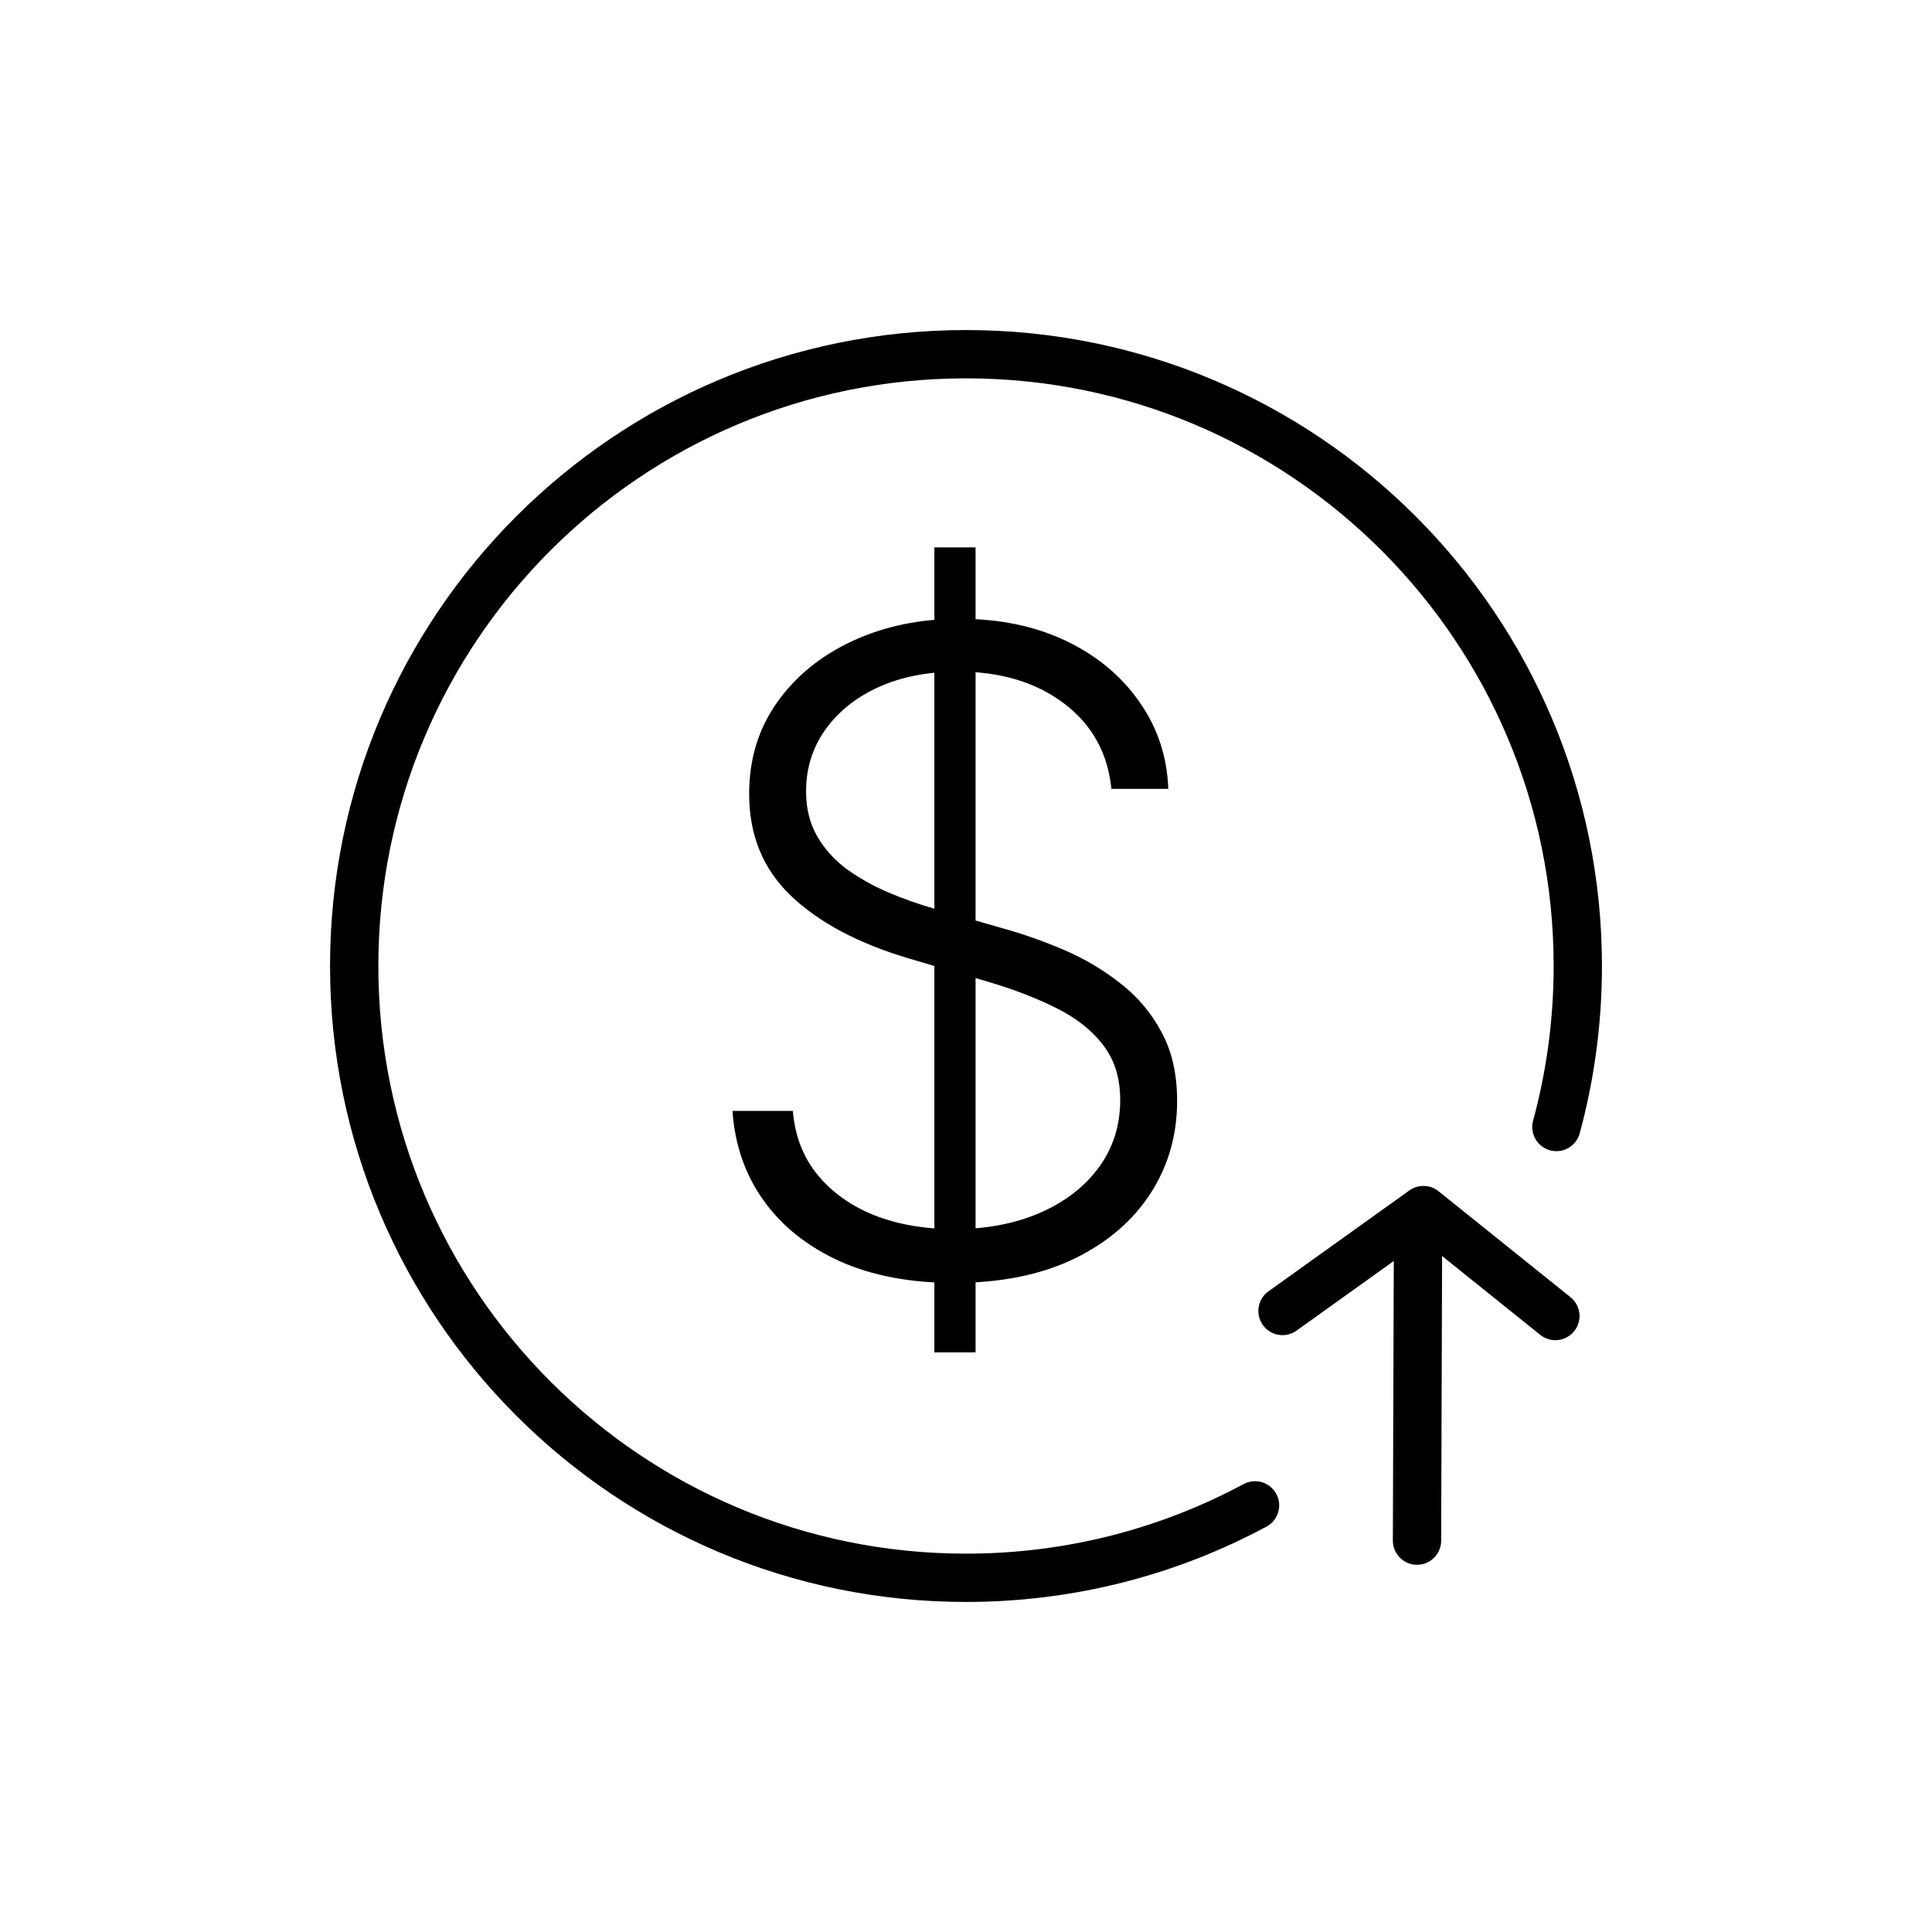 <?xml version="1.0" encoding="UTF-8"?>
<svg xmlns="http://www.w3.org/2000/svg" width="120" height="120" viewBox="0 0 120 120" fill="none">
  <path d="M77.953 93.5C72.607 96.371 66.493 98 60 98C39.013 98 22 80.987 22 60C22 39.013 39.013 22 60 22C80.987 22 98 39.013 98 60C98 63.461 97.537 66.814 96.671 70" stroke="black" stroke-width="3" stroke-linecap="round"></path>
  <path d="M96.607 81.741L88.412 75.16L79.659 81.427" stroke="black" stroke-width="3" stroke-linecap="round" stroke-linejoin="round"></path>
  <path d="M88.013 95.692L88.079 75.638" stroke="black" stroke-width="3" stroke-linecap="round" stroke-linejoin="round"></path>
  <path d="M58.035 84V34H60.594V84H58.035ZM69.031 49C68.81 46.773 67.827 45.003 66.082 43.688C64.337 42.372 62.143 41.715 59.5 41.715C57.638 41.715 55.997 42.034 54.578 42.672C53.172 43.31 52.065 44.195 51.258 45.328C50.464 46.448 50.066 47.724 50.066 49.156C50.066 50.211 50.294 51.135 50.75 51.93C51.206 52.724 51.818 53.408 52.586 53.98C53.367 54.54 54.227 55.022 55.164 55.426C56.115 55.829 57.072 56.168 58.035 56.441L62.254 57.652C63.53 58.004 64.806 58.453 66.082 59C67.358 59.547 68.523 60.237 69.578 61.07C70.646 61.891 71.499 62.9 72.137 64.098C72.788 65.283 73.113 66.708 73.113 68.375C73.113 70.51 72.56 72.431 71.453 74.137C70.346 75.843 68.758 77.197 66.688 78.199C64.617 79.189 62.137 79.684 59.246 79.684C56.525 79.684 54.161 79.234 52.156 78.336C50.151 77.424 48.575 76.168 47.43 74.566C46.284 72.965 45.639 71.109 45.496 69H49.246C49.376 70.576 49.897 71.91 50.809 73.004C51.72 74.098 52.905 74.931 54.363 75.504C55.822 76.064 57.449 76.344 59.246 76.344C61.238 76.344 63.009 76.012 64.559 75.348C66.121 74.671 67.345 73.733 68.231 72.535C69.129 71.324 69.578 69.918 69.578 68.316C69.578 66.962 69.227 65.829 68.523 64.918C67.82 63.993 66.837 63.219 65.574 62.594C64.324 61.969 62.872 61.415 61.219 60.934L56.434 59.527C53.296 58.59 50.861 57.294 49.129 55.641C47.397 53.987 46.531 51.878 46.531 49.312C46.531 47.164 47.104 45.276 48.25 43.648C49.409 42.008 50.971 40.732 52.938 39.82C54.917 38.896 57.137 38.434 59.598 38.434C62.085 38.434 64.285 38.889 66.199 39.801C68.113 40.712 69.63 41.969 70.75 43.57C71.883 45.159 72.488 46.969 72.566 49H69.031Z" fill="black"></path>
</svg>
